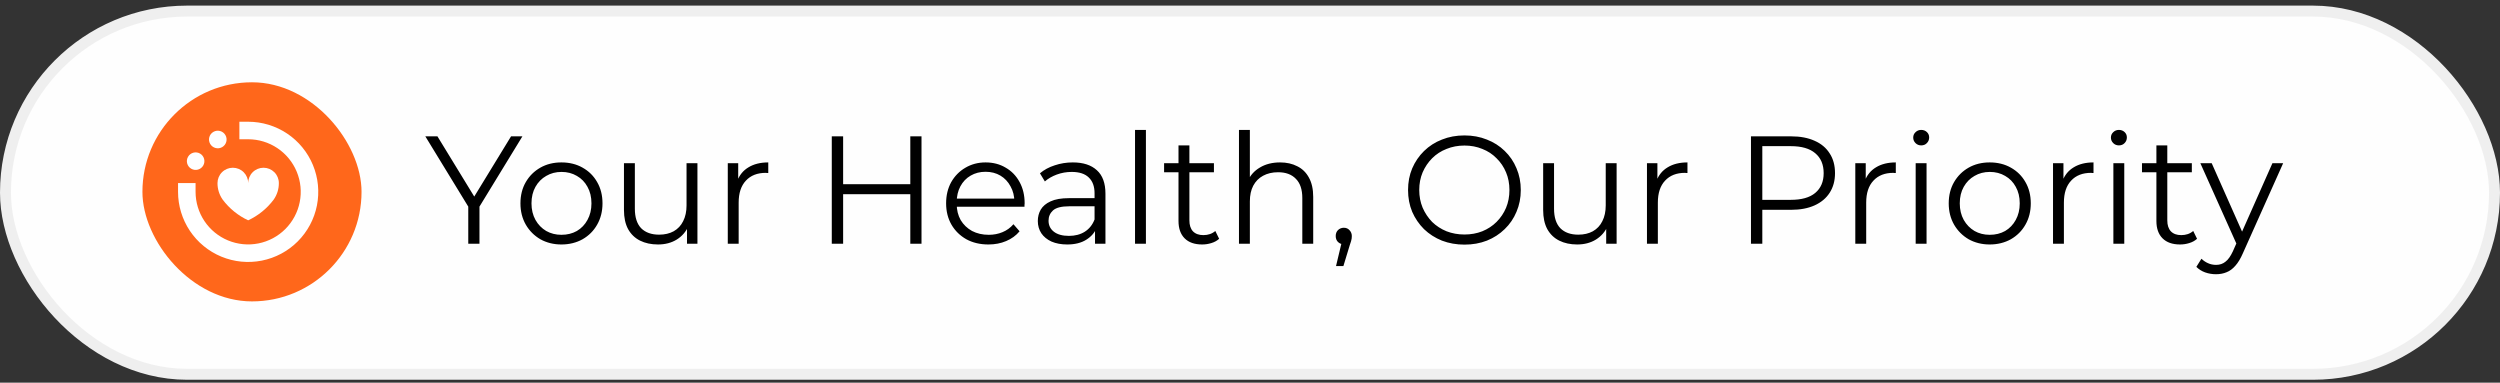<svg xmlns="http://www.w3.org/2000/svg" width="294" height="45" viewBox="0 0 294 45" fill="none"><rect x="0" y="0" width="294" height="45" fill="#333333" stroke="none"/><rect x="0.644" y="1.304" width="292.712" height="42.712" rx="21.356" fill="#FEFEFE"></rect><rect x="0.644" y="1.304" width="292.712" height="42.712" rx="21.356" stroke="#EFEFEF" stroke-width="1.288"></rect><rect x="16.75" y="9.677" width="25.767" height="25.767" rx="12.883" fill="#FF671B"></rect><g clip-path="url(#clip0_263_57620)"><g clip-path="url(#clip1_263_57620)"><g clip-path="url(#clip2_263_57620)"><path d="M25.578 21.53C25.574 22.226 25.786 22.906 26.186 23.475C26.97 24.521 28 25.358 29.186 25.91C30.371 25.358 31.401 24.521 32.185 23.475C32.585 22.906 32.797 22.226 32.793 21.53C32.793 21.051 32.603 20.593 32.265 20.254C31.926 19.916 31.468 19.726 30.989 19.726C30.511 19.726 30.052 19.916 29.714 20.254C29.375 20.593 29.186 21.051 29.186 21.53C29.186 21.051 28.995 20.593 28.657 20.254C28.319 19.916 27.86 19.726 27.382 19.726C26.904 19.726 26.445 19.916 26.107 20.254C25.768 20.593 25.578 21.051 25.578 21.53Z" fill="white"></path><path d="M23.9 19.467C24.185 18.974 24.016 18.344 23.523 18.059C23.03 17.774 22.399 17.943 22.115 18.436C21.83 18.929 21.999 19.56 22.492 19.844C22.985 20.129 23.615 19.96 23.9 19.467Z" fill="white"></path><path d="M26.128 17.302C26.623 17.017 26.794 16.385 26.509 15.89C26.224 15.395 25.592 15.224 25.097 15.508C24.602 15.793 24.431 16.425 24.716 16.921C25 17.416 25.633 17.587 26.128 17.302Z" fill="white"></path><path d="M29.183 14.316H28.152V16.377H29.183C30.406 16.377 31.602 16.74 32.618 17.419C33.635 18.099 34.428 19.065 34.896 20.195C35.364 21.325 35.487 22.568 35.248 23.768C35.009 24.967 34.42 26.069 33.556 26.934C32.691 27.799 31.589 28.388 30.389 28.626C29.19 28.865 27.946 28.742 26.816 28.274C25.686 27.806 24.721 27.014 24.041 25.997C23.361 24.98 22.999 23.784 22.999 22.561V21.531H20.938V22.561C20.938 24.192 21.421 25.786 22.327 27.142C23.233 28.498 24.521 29.555 26.027 30.179C27.534 30.803 29.192 30.966 30.791 30.648C32.391 30.33 33.86 29.545 35.013 28.392C36.166 27.238 36.952 25.769 37.27 24.17C37.588 22.57 37.425 20.913 36.8 19.406C36.176 17.899 35.12 16.611 33.764 15.706C32.408 14.8 30.814 14.316 29.183 14.316Z" fill="white"></path></g></g></g><path d="M55.068 28.66V23.97L55.375 24.8L50.018 16.034H51.443L56.151 23.736H55.393L60.1 16.034H61.435L56.078 24.8L56.385 23.97V28.66H55.068ZM66.02 28.75C65.106 28.75 64.282 28.545 63.549 28.137C62.828 27.716 62.256 27.145 61.836 26.423C61.415 25.69 61.204 24.854 61.204 23.916C61.204 22.966 61.415 22.13 61.836 21.409C62.256 20.688 62.828 20.122 63.549 19.713C64.27 19.305 65.094 19.1 66.02 19.1C66.958 19.1 67.788 19.305 68.509 19.713C69.243 20.122 69.814 20.688 70.223 21.409C70.643 22.13 70.854 22.966 70.854 23.916C70.854 24.854 70.643 25.69 70.223 26.423C69.814 27.145 69.243 27.716 68.509 28.137C67.776 28.545 66.946 28.75 66.02 28.75ZM66.02 27.613C66.706 27.613 67.313 27.463 67.842 27.163C68.371 26.85 68.786 26.417 69.086 25.864C69.399 25.299 69.555 24.649 69.555 23.916C69.555 23.171 69.399 22.521 69.086 21.968C68.786 21.415 68.371 20.988 67.842 20.688C67.313 20.375 66.712 20.218 66.038 20.218C65.365 20.218 64.763 20.375 64.234 20.688C63.705 20.988 63.285 21.415 62.972 21.968C62.659 22.521 62.503 23.171 62.503 23.916C62.503 24.649 62.659 25.299 62.972 25.864C63.285 26.417 63.705 26.85 64.234 27.163C64.763 27.463 65.359 27.613 66.02 27.613ZM77.382 28.75C76.577 28.75 75.873 28.599 75.272 28.299C74.671 27.998 74.202 27.547 73.865 26.946C73.54 26.345 73.378 25.593 73.378 24.692V19.19H74.659V24.547C74.659 25.557 74.905 26.321 75.398 26.838C75.903 27.343 76.607 27.596 77.509 27.596C78.17 27.596 78.741 27.463 79.222 27.199C79.715 26.922 80.088 26.525 80.34 26.008C80.605 25.491 80.737 24.872 80.737 24.151V19.19H82.018V28.66H80.791V26.062L80.99 26.531C80.689 27.229 80.22 27.776 79.583 28.173C78.957 28.558 78.224 28.75 77.382 28.75ZM85.587 28.66V19.19H86.813V21.77L86.687 21.319C86.951 20.597 87.396 20.05 88.022 19.677C88.647 19.293 89.422 19.1 90.348 19.1V20.345C90.3 20.345 90.252 20.345 90.204 20.345C90.156 20.333 90.108 20.327 90.06 20.327C89.062 20.327 88.28 20.633 87.715 21.247C87.15 21.848 86.867 22.708 86.867 23.826V28.66H85.587ZM107.052 16.034H108.369V28.66H107.052V16.034ZM99.152 28.66H97.817V16.034H99.152V28.66ZM107.178 22.834H99.007V21.662H107.178V22.834ZM116.241 28.75C115.255 28.75 114.389 28.545 113.644 28.137C112.898 27.716 112.315 27.145 111.894 26.423C111.473 25.69 111.263 24.854 111.263 23.916C111.263 22.978 111.461 22.148 111.858 21.427C112.267 20.706 112.82 20.14 113.518 19.732C114.227 19.311 115.021 19.1 115.898 19.1C116.788 19.1 117.576 19.305 118.261 19.713C118.959 20.11 119.506 20.675 119.903 21.409C120.299 22.13 120.498 22.966 120.498 23.916C120.498 23.976 120.492 24.042 120.48 24.114C120.48 24.175 120.48 24.241 120.48 24.313H112.237V23.357H119.794L119.289 23.736C119.289 23.05 119.139 22.443 118.838 21.914C118.55 21.373 118.153 20.952 117.648 20.651C117.143 20.351 116.56 20.201 115.898 20.201C115.249 20.201 114.666 20.351 114.149 20.651C113.632 20.952 113.229 21.373 112.94 21.914C112.652 22.455 112.508 23.074 112.508 23.772V23.97C112.508 24.692 112.664 25.329 112.976 25.882C113.301 26.423 113.746 26.85 114.311 27.163C114.888 27.463 115.544 27.613 116.277 27.613C116.854 27.613 117.389 27.511 117.882 27.307C118.387 27.102 118.82 26.79 119.181 26.369L119.903 27.199C119.482 27.704 118.953 28.088 118.315 28.353C117.69 28.618 116.999 28.75 116.241 28.75ZM128.774 28.66V26.567L128.72 26.225V22.726C128.72 21.92 128.492 21.301 128.035 20.868C127.59 20.435 126.922 20.218 126.033 20.218C125.419 20.218 124.836 20.321 124.283 20.525C123.73 20.73 123.261 21 122.876 21.337L122.299 20.381C122.78 19.972 123.357 19.659 124.031 19.443C124.704 19.215 125.413 19.1 126.159 19.1C127.385 19.1 128.329 19.407 128.991 20.02C129.664 20.621 130.001 21.541 130.001 22.78V28.66H128.774ZM125.51 28.75C124.8 28.75 124.181 28.636 123.652 28.407C123.135 28.167 122.738 27.842 122.461 27.433C122.185 27.012 122.047 26.531 122.047 25.99C122.047 25.497 122.161 25.052 122.389 24.655C122.63 24.247 123.014 23.922 123.544 23.682C124.085 23.429 124.806 23.303 125.708 23.303H128.973V24.259H125.744C124.83 24.259 124.193 24.421 123.832 24.746C123.483 25.07 123.309 25.473 123.309 25.954C123.309 26.495 123.519 26.928 123.94 27.253C124.361 27.578 124.95 27.74 125.708 27.74C126.429 27.74 127.049 27.578 127.566 27.253C128.095 26.916 128.48 26.435 128.72 25.81L129.009 26.694C128.768 27.319 128.347 27.818 127.746 28.191C127.157 28.564 126.411 28.75 125.51 28.75ZM133.479 28.66V15.277H134.76V28.66H133.479ZM141.37 28.75C140.48 28.75 139.794 28.509 139.313 28.028C138.833 27.547 138.592 26.868 138.592 25.99V17.098H139.873V25.918C139.873 26.471 140.011 26.898 140.287 27.199C140.576 27.499 140.985 27.65 141.514 27.65C142.079 27.65 142.548 27.487 142.921 27.163L143.372 28.082C143.119 28.311 142.813 28.479 142.452 28.587C142.103 28.696 141.742 28.75 141.37 28.75ZM136.897 20.255V19.19H142.758V20.255H136.897ZM150.537 19.1C151.306 19.1 151.98 19.251 152.557 19.551C153.146 19.84 153.603 20.285 153.928 20.886C154.264 21.487 154.433 22.245 154.433 23.159V28.66H153.152V23.285C153.152 22.287 152.9 21.535 152.395 21.03C151.902 20.513 151.204 20.255 150.302 20.255C149.629 20.255 149.04 20.393 148.535 20.669C148.042 20.934 147.657 21.325 147.38 21.842C147.116 22.347 146.984 22.96 146.984 23.682V28.66H145.703V15.277H146.984V21.788L146.731 21.301C147.032 20.615 147.513 20.08 148.174 19.695C148.835 19.299 149.623 19.1 150.537 19.1ZM157.116 31.293L157.91 27.956L158.054 28.732C157.778 28.732 157.543 28.642 157.351 28.461C157.17 28.281 157.08 28.046 157.08 27.758C157.08 27.469 157.17 27.235 157.351 27.054C157.543 26.874 157.772 26.784 158.036 26.784C158.313 26.784 158.535 26.88 158.703 27.072C158.884 27.265 158.974 27.493 158.974 27.758C158.974 27.854 158.968 27.95 158.956 28.046C158.944 28.143 158.92 28.251 158.884 28.371C158.848 28.491 158.8 28.636 158.74 28.804L157.982 31.293H157.116ZM172.224 28.768C171.274 28.768 170.391 28.612 169.573 28.299C168.767 27.974 168.064 27.523 167.463 26.946C166.873 26.357 166.41 25.678 166.074 24.908C165.749 24.127 165.587 23.273 165.587 22.347C165.587 21.421 165.749 20.573 166.074 19.804C166.41 19.022 166.873 18.343 167.463 17.765C168.064 17.176 168.767 16.725 169.573 16.413C170.379 16.088 171.262 15.926 172.224 15.926C173.174 15.926 174.052 16.088 174.858 16.413C175.663 16.725 176.361 17.17 176.95 17.747C177.551 18.325 178.014 19.004 178.339 19.786C178.675 20.567 178.844 21.421 178.844 22.347C178.844 23.273 178.675 24.127 178.339 24.908C178.014 25.69 177.551 26.369 176.95 26.946C176.361 27.523 175.663 27.974 174.858 28.299C174.052 28.612 173.174 28.768 172.224 28.768ZM172.224 27.578C172.982 27.578 173.679 27.451 174.317 27.199C174.966 26.934 175.525 26.567 175.994 26.099C176.475 25.617 176.848 25.064 177.112 24.439C177.377 23.802 177.509 23.104 177.509 22.347C177.509 21.589 177.377 20.898 177.112 20.273C176.848 19.635 176.475 19.082 175.994 18.613C175.525 18.132 174.966 17.765 174.317 17.513C173.679 17.248 172.982 17.116 172.224 17.116C171.467 17.116 170.763 17.248 170.114 17.513C169.465 17.765 168.9 18.132 168.419 18.613C167.95 19.082 167.577 19.635 167.3 20.273C167.036 20.898 166.903 21.589 166.903 22.347C166.903 23.092 167.036 23.784 167.3 24.421C167.577 25.058 167.95 25.617 168.419 26.099C168.9 26.567 169.465 26.934 170.114 27.199C170.763 27.451 171.467 27.578 172.224 27.578ZM185.479 28.75C184.673 28.75 183.97 28.599 183.369 28.299C182.767 27.998 182.298 27.547 181.962 26.946C181.637 26.345 181.475 25.593 181.475 24.692V19.19H182.755V24.547C182.755 25.557 183.002 26.321 183.495 26.838C184 27.343 184.703 27.596 185.605 27.596C186.266 27.596 186.838 27.463 187.319 27.199C187.812 26.922 188.184 26.525 188.437 26.008C188.701 25.491 188.834 24.872 188.834 24.151V19.19H190.114V28.66H188.888V26.062L189.086 26.531C188.786 27.229 188.317 27.776 187.679 28.173C187.054 28.558 186.321 28.75 185.479 28.75ZM193.683 28.66V19.19H194.91V21.77L194.783 21.319C195.048 20.597 195.493 20.05 196.118 19.677C196.743 19.293 197.519 19.1 198.445 19.1V20.345C198.397 20.345 198.349 20.345 198.301 20.345C198.253 20.333 198.204 20.327 198.156 20.327C197.158 20.327 196.377 20.633 195.812 21.247C195.246 21.848 194.964 22.708 194.964 23.826V28.66H193.683ZM205.914 28.66V16.034H210.639C211.709 16.034 212.629 16.208 213.399 16.557C214.168 16.894 214.758 17.387 215.166 18.036C215.587 18.673 215.798 19.449 215.798 20.363C215.798 21.253 215.587 22.022 215.166 22.672C214.758 23.309 214.168 23.802 213.399 24.151C212.629 24.499 211.709 24.674 210.639 24.674H206.653L207.248 24.042V28.66H205.914ZM207.248 24.151L206.653 23.501H210.603C211.866 23.501 212.822 23.231 213.471 22.689C214.132 22.136 214.463 21.361 214.463 20.363C214.463 19.353 214.132 18.571 213.471 18.018C212.822 17.465 211.866 17.188 210.603 17.188H206.653L207.248 16.557V24.151ZM218.184 28.66V19.19H219.411V21.77L219.284 21.319C219.549 20.597 219.994 20.05 220.619 19.677C221.244 19.293 222.02 19.1 222.946 19.1V20.345C222.898 20.345 222.85 20.345 222.802 20.345C222.753 20.333 222.705 20.327 222.657 20.327C221.659 20.327 220.878 20.633 220.313 21.247C219.747 21.848 219.465 22.708 219.465 23.826V28.66H218.184ZM225.283 28.66V19.19H226.563V28.66H225.283ZM225.932 17.098C225.667 17.098 225.445 17.008 225.265 16.828C225.084 16.647 224.994 16.431 224.994 16.178C224.994 15.926 225.084 15.715 225.265 15.547C225.445 15.367 225.667 15.277 225.932 15.277C226.196 15.277 226.419 15.361 226.599 15.529C226.78 15.697 226.87 15.908 226.87 16.16C226.87 16.425 226.78 16.647 226.599 16.828C226.431 17.008 226.208 17.098 225.932 17.098ZM233.986 28.75C233.072 28.75 232.249 28.545 231.515 28.137C230.794 27.716 230.223 27.145 229.802 26.423C229.381 25.69 229.17 24.854 229.17 23.916C229.17 22.966 229.381 22.13 229.802 21.409C230.223 20.688 230.794 20.122 231.515 19.713C232.237 19.305 233.06 19.1 233.986 19.1C234.924 19.1 235.754 19.305 236.475 19.713C237.209 20.122 237.78 20.688 238.189 21.409C238.61 22.13 238.82 22.966 238.82 23.916C238.82 24.854 238.61 25.69 238.189 26.423C237.78 27.145 237.209 27.716 236.475 28.137C235.742 28.545 234.912 28.75 233.986 28.75ZM233.986 27.613C234.672 27.613 235.279 27.463 235.808 27.163C236.337 26.85 236.752 26.417 237.052 25.864C237.365 25.299 237.521 24.649 237.521 23.916C237.521 23.171 237.365 22.521 237.052 21.968C236.752 21.415 236.337 20.988 235.808 20.688C235.279 20.375 234.678 20.218 234.004 20.218C233.331 20.218 232.73 20.375 232.201 20.688C231.672 20.988 231.251 21.415 230.938 21.968C230.625 22.521 230.469 23.171 230.469 23.916C230.469 24.649 230.625 25.299 230.938 25.864C231.251 26.417 231.672 26.85 232.201 27.163C232.73 27.463 233.325 27.613 233.986 27.613ZM241.435 28.66V19.19H242.661V21.77L242.535 21.319C242.799 20.597 243.244 20.05 243.869 19.677C244.495 19.293 245.27 19.1 246.196 19.1V20.345C246.148 20.345 246.1 20.345 246.052 20.345C246.004 20.333 245.956 20.327 245.908 20.327C244.91 20.327 244.128 20.633 243.563 21.247C242.998 21.848 242.715 22.708 242.715 23.826V28.66H241.435ZM248.533 28.66V19.19H249.814V28.66H248.533ZM249.182 17.098C248.918 17.098 248.695 17.008 248.515 16.828C248.335 16.647 248.244 16.431 248.244 16.178C248.244 15.926 248.335 15.715 248.515 15.547C248.695 15.367 248.918 15.277 249.182 15.277C249.447 15.277 249.669 15.361 249.85 15.529C250.03 15.697 250.12 15.908 250.12 16.16C250.12 16.425 250.03 16.647 249.85 16.828C249.681 17.008 249.459 17.098 249.182 17.098ZM256.371 28.75C255.481 28.75 254.796 28.509 254.315 28.028C253.834 27.547 253.593 26.868 253.593 25.99V17.098H254.874V25.918C254.874 26.471 255.012 26.898 255.289 27.199C255.577 27.499 255.986 27.65 256.515 27.65C257.08 27.65 257.549 27.487 257.922 27.163L258.373 28.082C258.12 28.311 257.814 28.479 257.453 28.587C257.104 28.696 256.744 28.75 256.371 28.75ZM251.898 20.255V19.19H257.76V20.255H251.898ZM260.6 32.249C260.155 32.249 259.728 32.177 259.32 32.032C258.923 31.888 258.58 31.672 258.291 31.383L258.887 30.427C259.127 30.656 259.386 30.83 259.662 30.95C259.951 31.083 260.269 31.149 260.618 31.149C261.039 31.149 261.4 31.029 261.7 30.788C262.013 30.559 262.308 30.151 262.584 29.561L263.197 28.173L263.342 27.974L267.238 19.19H268.5L263.757 29.796C263.492 30.409 263.197 30.896 262.873 31.257C262.56 31.618 262.217 31.87 261.845 32.014C261.472 32.171 261.057 32.249 260.6 32.249ZM263.125 28.93L258.76 19.19H260.095L263.955 27.884L263.125 28.93Z" fill="black"></path><defs><clipPath id="clip0_263_57620"><rect width="18.037" height="18.037" fill="white" transform="translate(20.609 13.543)"></rect></clipPath><clipPath id="clip1_263_57620"><rect width="18.037" height="18.037" fill="white" transform="translate(20.609 13.543)"></rect></clipPath><clipPath id="clip2_263_57620"><rect width="18.037" height="18.037" fill="white" transform="translate(20.609 13.543)"></rect></clipPath></defs></svg>